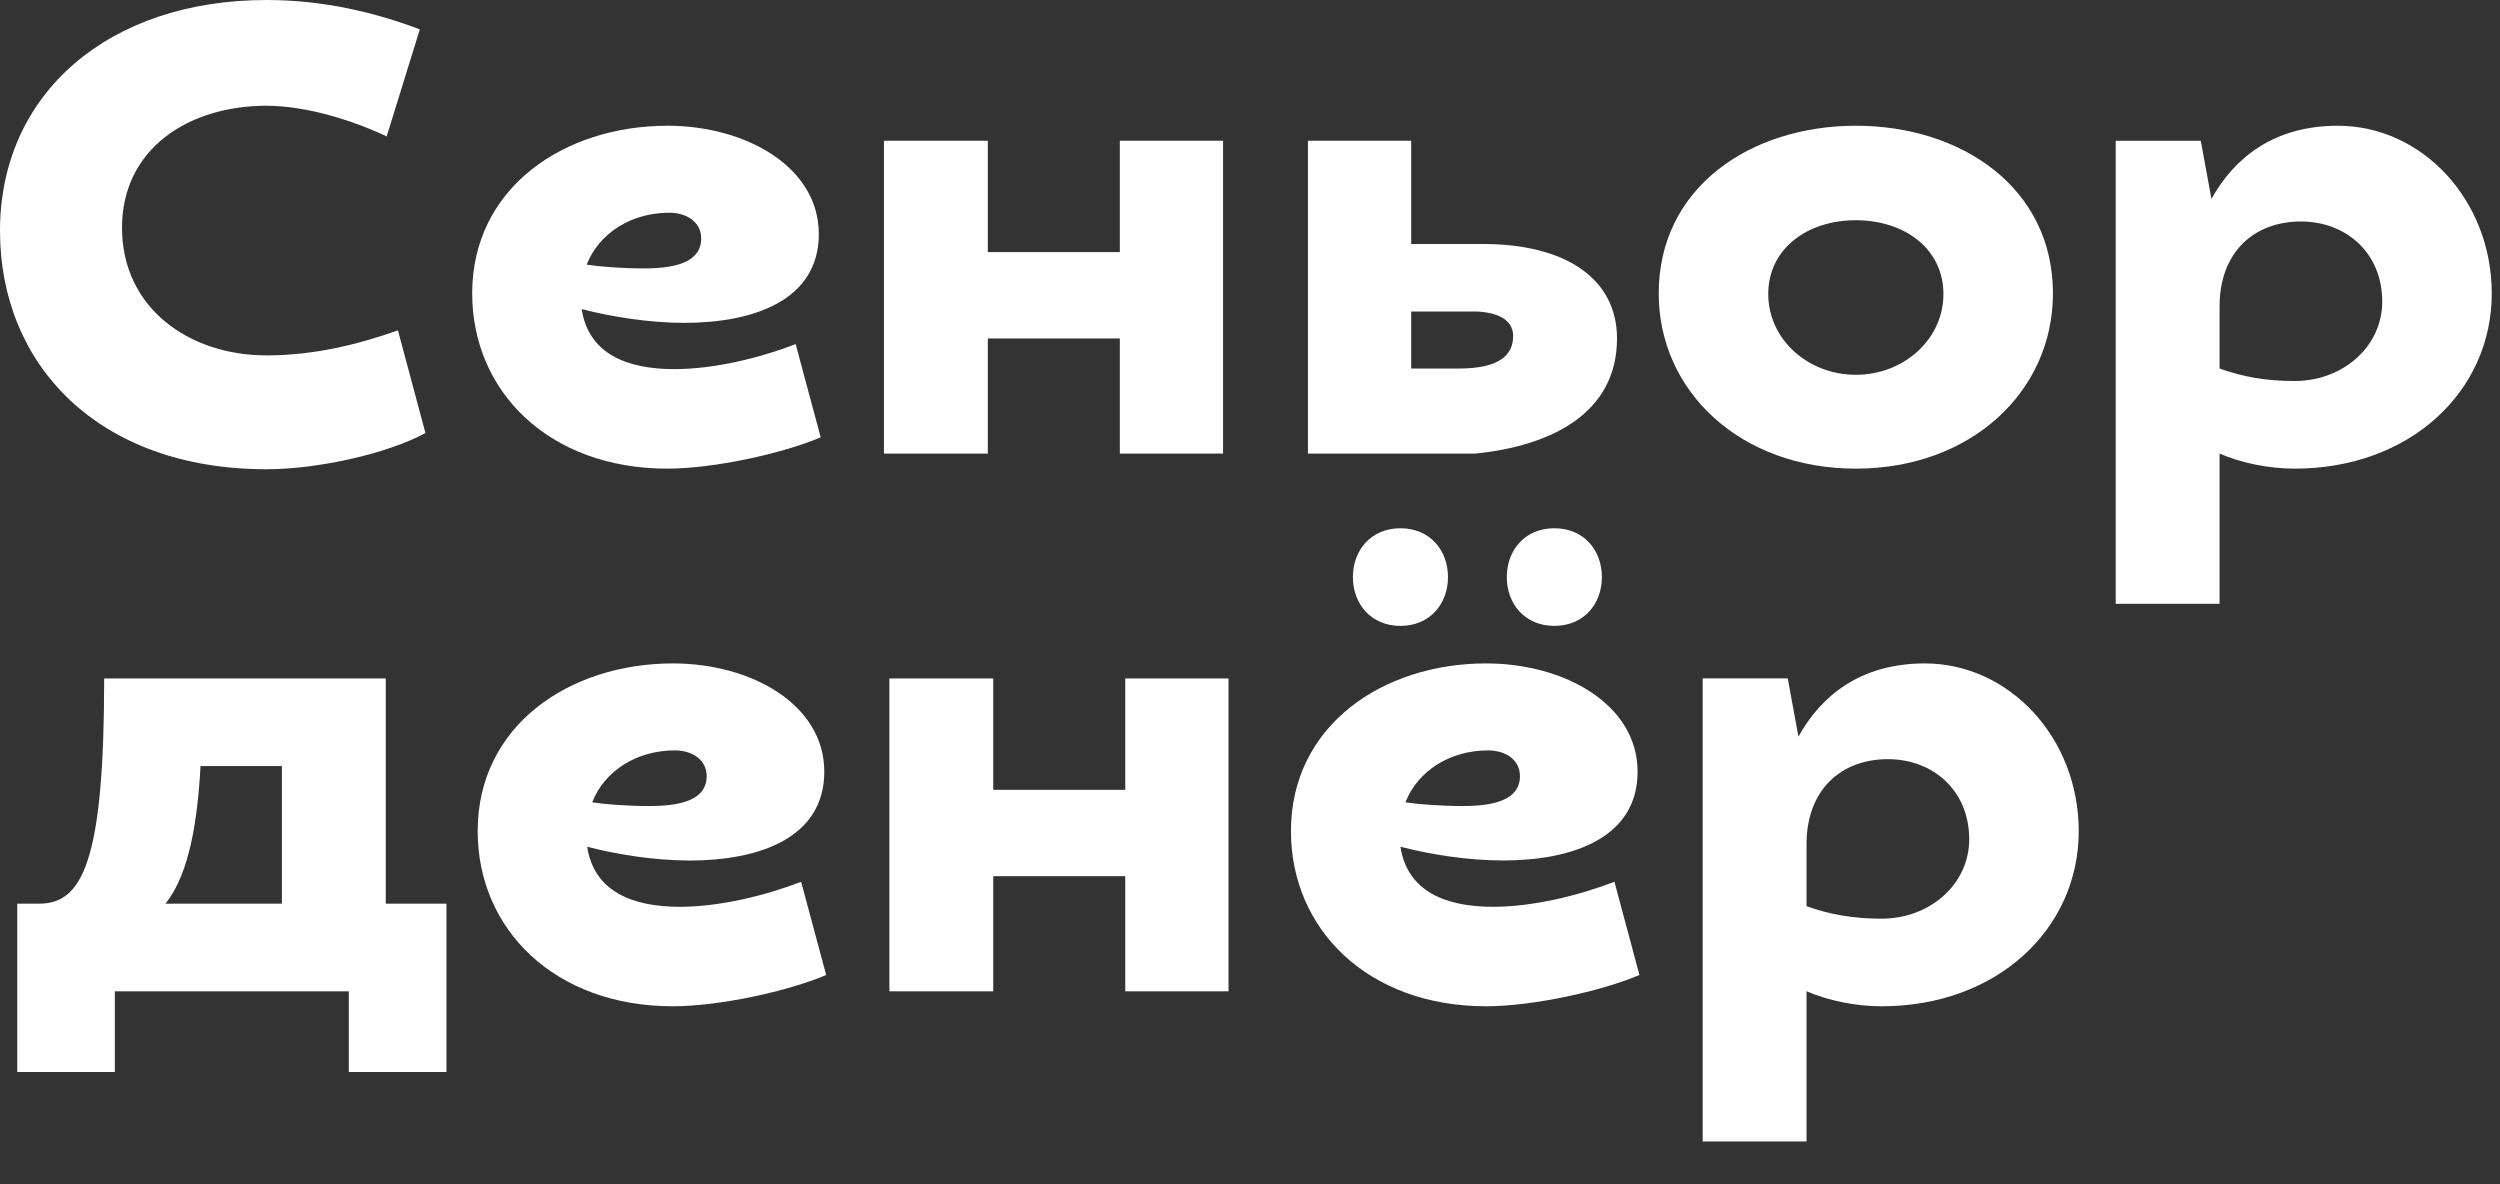 <?xml version="1.0" encoding="UTF-8"?> <svg xmlns="http://www.w3.org/2000/svg" width="57" height="27" viewBox="0 0 57 27" fill="none"><rect x="0" y="0" width="57" height="27" fill="#333333" stroke="none"/><path d="M38.821 26.025V15.468H40.761L41.004 16.795C41.517 15.868 42.416 15.126 43.886 15.126C45.811 15.126 47.395 16.824 47.395 18.949C47.395 21.189 45.526 22.943 42.901 22.943C42.302 22.943 41.689 22.815 41.189 22.601V26.025H38.821ZM43.044 17.309C41.974 17.309 41.189 18.008 41.189 19.249V20.661C41.703 20.846 42.245 20.946 42.901 20.946C44 20.946 44.898 20.162 44.898 19.135C44.898 18.022 44.071 17.309 43.044 17.309Z" fill="white"></path><path d="M30.846 13.157C30.846 13.771 31.26 14.27 31.93 14.27C32.6 14.27 33.014 13.771 33.014 13.157C33.014 12.544 32.6 12.044 31.93 12.044C31.26 12.044 30.846 12.544 30.846 13.157ZM34.355 13.157C34.355 13.771 34.769 14.27 35.439 14.27C36.11 14.27 36.523 13.771 36.523 13.157C36.523 12.544 36.11 12.044 35.439 12.044C34.769 12.044 34.355 12.544 34.355 13.157ZM36.809 20.104L37.379 22.23C36.509 22.601 34.94 22.943 33.884 22.943C31.188 22.943 29.434 21.189 29.434 18.949C29.434 16.538 31.531 15.126 33.884 15.126C35.682 15.126 37.337 16.067 37.337 17.594C37.337 19.106 35.853 19.619 34.27 19.619C33.456 19.619 32.586 19.477 31.93 19.305C32.087 20.333 32.971 20.675 34.041 20.675C34.954 20.675 35.996 20.418 36.809 20.104ZM33.342 18.378C34.041 18.378 34.655 18.25 34.655 17.694C34.655 17.323 34.327 17.109 33.927 17.109C33.071 17.109 32.33 17.565 32.044 18.293C32.315 18.335 32.843 18.378 33.342 18.378Z" fill="white"></path><path d="M28.01 15.469V22.602H25.656V19.977H22.646V22.602H20.278V15.469H22.646V18.008H25.656V15.469H28.01Z" fill="white"></path><path d="M18.266 20.105L18.837 22.23C17.967 22.601 16.398 22.943 15.342 22.943C12.646 22.943 10.891 21.189 10.891 18.949C10.891 16.538 12.988 15.126 15.342 15.126C17.139 15.126 18.794 16.067 18.794 17.594C18.794 19.106 17.311 19.62 15.727 19.62C14.914 19.62 14.044 19.477 13.388 19.306C13.544 20.333 14.429 20.675 15.499 20.675C16.412 20.675 17.453 20.418 18.266 20.105ZM14.8 18.378C15.499 18.378 16.112 18.25 16.112 17.694C16.112 17.323 15.784 17.109 15.385 17.109C14.529 17.109 13.787 17.565 13.502 18.293C13.773 18.336 14.3 18.378 14.8 18.378Z" fill="white"></path><path d="M0.393 24.442V20.604H0.892C1.876 20.604 2.375 19.648 2.375 15.469H8.795V20.604H10.179V24.442H7.953V22.602H2.618V24.442H0.393ZM4.572 17.466C4.487 19.078 4.216 20.048 3.773 20.604H6.427V17.466H4.572Z" fill="white"></path><path d="M48.238 13.766V3.21H50.178L50.421 4.536C50.934 3.609 51.833 2.867 53.303 2.867C55.228 2.867 56.812 4.565 56.812 6.69C56.812 8.93 54.943 10.685 52.318 10.685C51.719 10.685 51.106 10.556 50.606 10.342V13.766H48.238ZM52.461 5.05C51.391 5.05 50.606 5.749 50.606 6.99V8.402C51.12 8.588 51.662 8.687 52.318 8.687C53.417 8.687 54.315 7.903 54.315 6.876C54.315 5.763 53.488 5.05 52.461 5.05Z" fill="white"></path><path d="M42.313 2.867C44.724 2.867 46.807 4.279 46.807 6.69C46.807 8.93 44.938 10.685 42.313 10.685C39.688 10.685 37.819 8.93 37.819 6.69C37.819 4.279 39.902 2.867 42.313 2.867ZM42.313 5.021C41.215 5.021 40.316 5.663 40.316 6.705C40.316 7.732 41.215 8.545 42.313 8.545C43.411 8.545 44.31 7.732 44.31 6.705C44.31 5.663 43.411 5.021 42.313 5.021Z" fill="white"></path><path d="M32.175 3.209V5.563H33.815C35.684 5.563 36.868 6.347 36.868 7.717C36.868 9.429 35.356 10.171 33.63 10.342H29.821V3.209H32.175ZM34.5 7.66C34.5 7.332 34.215 7.132 33.687 7.103H32.175V8.402H33.273C34.215 8.402 34.5 8.073 34.5 7.66Z" fill="white"></path><path d="M27.886 3.209V10.342H25.532V7.717H22.522V10.342H20.154V3.209H22.522V5.748H25.532V3.209H27.886Z" fill="white"></path><path d="M18.141 7.846L18.712 9.971C17.841 10.342 16.272 10.685 15.216 10.685C12.52 10.685 10.766 8.93 10.766 6.69C10.766 4.279 12.863 2.867 15.216 2.867C17.014 2.867 18.669 3.809 18.669 5.335C18.669 6.847 17.185 7.361 15.602 7.361C14.789 7.361 13.918 7.218 13.262 7.047C13.419 8.074 14.303 8.416 15.373 8.416C16.286 8.416 17.328 8.16 18.141 7.846ZM14.674 6.12C15.373 6.12 15.987 5.991 15.987 5.435C15.987 5.064 15.659 4.85 15.259 4.85C14.403 4.85 13.662 5.307 13.376 6.034C13.647 6.077 14.175 6.12 14.674 6.12Z" fill="white"></path><path d="M9.572 0.67L8.816 3.11C8.031 2.739 6.976 2.411 6.077 2.411C4.294 2.411 2.782 3.395 2.782 5.193C2.782 7.019 4.308 8.103 6.077 8.103C7.176 8.103 8.188 7.846 9.073 7.532L9.7 9.872C8.845 10.342 7.247 10.699 6.077 10.699C2.24 10.699 0 8.317 0 5.264C0 2.126 2.482 0 6.077 0C7.375 0 8.559 0.285 9.572 0.67Z" fill="white"></path></svg> 